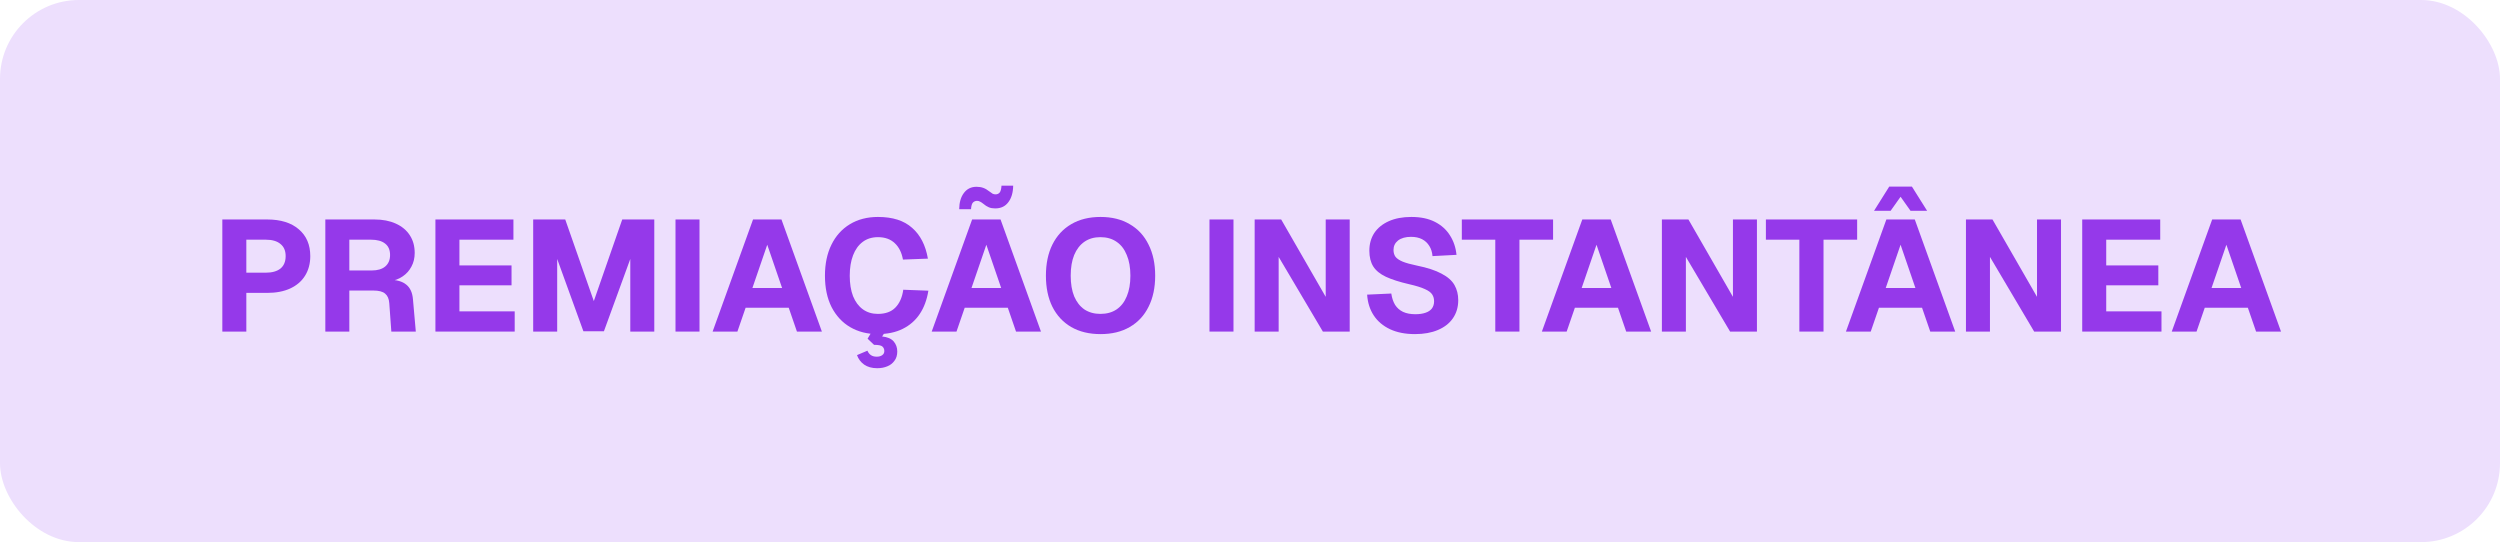 <svg xmlns="http://www.w3.org/2000/svg" width="475" height="103" viewBox="0 0 475 103" fill="none"><rect width="475" height="103" rx="15" fill="#EDDFFD"></rect><path d="M412.633 63L420.313 41.7H425.713L433.393 63H428.653L427.093 58.47H418.903L417.343 63H412.633ZM420.193 54.72H425.833L423.013 46.5L420.193 54.72Z" fill="#9539EA"></path><path d="M395.622 63V41.7H410.442V45.54H400.182V50.43H410.082V54.21H400.182V59.16H410.682V63H395.622Z" fill="#9539EA"></path><path d="M373.532 63V41.7H378.572L387.032 56.4V41.7H391.592V63H386.492L378.092 48.81V63H373.532Z" fill="#9539EA"></path><path d="M350.729 63L358.409 41.7H363.809L371.489 63H366.749L365.189 58.47H356.999L355.439 63H350.729ZM358.289 54.72H363.929L361.109 46.5L358.289 54.72ZM356.069 40.05L358.949 35.46H363.269L366.149 40.05H362.999L360.659 36.75H361.559L359.219 40.05H356.069Z" fill="#9539EA"></path><path d="M341.879 63V45.54H335.519V41.7H352.859V45.54H346.469V63H341.879Z" fill="#9539EA"></path><path d="M315.758 63V41.7H320.798L329.258 56.4V41.7H333.818V63H328.718L320.318 48.81V63H315.758Z" fill="#9539EA"></path><path d="M292.956 63L300.636 41.7H306.036L313.716 63H308.976L307.416 58.47H299.226L297.666 63H292.956ZM300.516 54.72H306.156L303.336 46.5L300.516 54.72Z" fill="#9539EA"></path><path d="M284.105 63V45.54H277.745V41.7H295.085V45.54H288.695V63H284.105Z" fill="#9539EA"></path><path d="M268.846 63.48C267.006 63.48 265.426 63.17 264.106 62.55C262.786 61.93 261.756 61.06 261.016 59.94C260.276 58.82 259.856 57.5 259.756 55.98L264.346 55.77C264.466 56.61 264.706 57.33 265.066 57.93C265.446 58.51 265.946 58.95 266.566 59.25C267.206 59.55 267.986 59.7 268.906 59.7C269.666 59.7 270.306 59.61 270.826 59.43C271.366 59.25 271.776 58.98 272.056 58.62C272.336 58.24 272.476 57.78 272.476 57.24C272.476 56.74 272.356 56.31 272.116 55.95C271.876 55.57 271.416 55.23 270.736 54.93C270.056 54.61 269.056 54.3 267.736 54C265.916 53.58 264.446 53.11 263.326 52.59C262.226 52.07 261.426 51.42 260.926 50.64C260.426 49.84 260.176 48.84 260.176 47.64C260.176 46.36 260.486 45.24 261.106 44.28C261.746 43.32 262.666 42.57 263.866 42.03C265.066 41.49 266.496 41.22 268.156 41.22C269.916 41.22 271.406 41.53 272.626 42.15C273.846 42.77 274.796 43.62 275.476 44.7C276.176 45.78 276.596 47.02 276.736 48.42L272.176 48.66C272.116 47.92 271.916 47.28 271.576 46.74C271.236 46.18 270.776 45.75 270.196 45.45C269.616 45.15 268.916 45 268.096 45C267.056 45 266.236 45.23 265.636 45.69C265.056 46.15 264.766 46.75 264.766 47.49C264.766 48.01 264.896 48.45 265.156 48.81C265.436 49.15 265.886 49.45 266.506 49.71C267.146 49.97 268.046 50.22 269.206 50.46C271.186 50.86 272.746 51.37 273.886 51.99C275.046 52.59 275.866 53.31 276.346 54.15C276.826 54.99 277.066 55.95 277.066 57.03C277.066 58.35 276.726 59.5 276.046 60.48C275.386 61.44 274.436 62.18 273.196 62.7C271.976 63.22 270.526 63.48 268.846 63.48Z" fill="#9539EA"></path><path d="M238.385 63V41.7H243.425L251.885 56.4V41.7H256.445V63H251.345L242.945 48.81V63H238.385Z" fill="#9539EA"></path><path d="M229.801 63V41.7H234.361V63H229.801Z" fill="#9539EA"></path><path d="M209.104 63.48C206.944 63.48 205.084 63.03 203.524 62.13C201.984 61.23 200.794 59.95 199.954 58.29C199.134 56.63 198.724 54.66 198.724 52.38C198.724 50.1 199.134 48.13 199.954 46.47C200.794 44.79 201.984 43.5 203.524 42.6C205.084 41.68 206.944 41.22 209.104 41.22C211.264 41.22 213.114 41.68 214.654 42.6C216.214 43.5 217.404 44.79 218.224 46.47C219.064 48.13 219.484 50.1 219.484 52.38C219.484 54.66 219.064 56.63 218.224 58.29C217.404 59.95 216.214 61.23 214.654 62.13C213.114 63.03 211.264 63.48 209.104 63.48ZM209.074 59.64C210.274 59.64 211.294 59.36 212.134 58.8C212.994 58.22 213.644 57.39 214.084 56.31C214.544 55.23 214.774 53.92 214.774 52.38C214.774 50.84 214.544 49.53 214.084 48.45C213.644 47.35 212.994 46.51 212.134 45.93C211.294 45.35 210.274 45.06 209.074 45.06C207.894 45.06 206.884 45.35 206.044 45.93C205.204 46.51 204.554 47.35 204.094 48.45C203.654 49.53 203.434 50.84 203.434 52.38C203.434 53.92 203.654 55.23 204.094 56.31C204.554 57.39 205.204 58.22 206.044 58.8C206.904 59.36 207.914 59.64 209.074 59.64Z" fill="#9539EA"></path><path d="M177.024 63L184.704 41.7H190.104L197.784 63H193.044L191.484 58.47H183.294L181.734 63H177.024ZM184.584 54.72H190.224L187.404 46.5L184.584 54.72ZM189.084 39.6C188.624 39.6 188.224 39.53 187.884 39.39C187.544 39.25 187.184 39.02 186.804 38.7C186.584 38.52 186.384 38.39 186.204 38.31C186.044 38.21 185.854 38.16 185.634 38.16C185.334 38.16 185.074 38.27 184.854 38.49C184.654 38.71 184.534 39.13 184.494 39.75H182.244C182.264 38.45 182.564 37.42 183.144 36.66C183.724 35.88 184.524 35.49 185.544 35.49C186.024 35.49 186.454 35.56 186.834 35.7C187.214 35.84 187.604 36.07 188.004 36.39C188.244 36.57 188.444 36.71 188.604 36.81C188.784 36.89 188.964 36.93 189.144 36.93C189.464 36.93 189.724 36.82 189.924 36.6C190.124 36.36 190.244 35.92 190.284 35.28H192.504C192.484 36.6 192.174 37.65 191.574 38.43C190.994 39.21 190.164 39.6 189.084 39.6Z" fill="#9539EA"></path><path d="M166.731 63.48C164.791 63.48 163.061 63.04 161.541 62.16C160.041 61.28 158.861 60.01 158.001 58.35C157.161 56.69 156.741 54.7 156.741 52.38C156.741 50.12 157.151 48.16 157.971 46.5C158.791 44.82 159.961 43.52 161.481 42.6C163.001 41.68 164.781 41.22 166.821 41.22C169.601 41.22 171.761 41.91 173.301 43.29C174.861 44.65 175.861 46.6 176.301 49.14L171.561 49.32C171.321 47.98 170.801 46.94 170.001 46.2C169.201 45.44 168.141 45.06 166.821 45.06C165.681 45.06 164.711 45.36 163.911 45.96C163.111 46.56 162.501 47.41 162.081 48.51C161.661 49.61 161.451 50.9 161.451 52.38C161.451 53.88 161.661 55.18 162.081 56.28C162.521 57.36 163.141 58.19 163.941 58.77C164.741 59.35 165.691 59.64 166.791 59.64C168.231 59.64 169.341 59.24 170.121 58.44C170.921 57.62 171.421 56.49 171.621 55.05L176.391 55.23C176.111 56.97 175.561 58.45 174.741 59.67C173.921 60.89 172.841 61.83 171.501 62.49C170.181 63.15 168.591 63.48 166.731 63.48ZM166.671 69.96C165.671 69.96 164.841 69.73 164.181 69.27C163.541 68.81 163.091 68.21 162.831 67.47L164.811 66.63C164.971 67.01 165.191 67.29 165.471 67.47C165.751 67.67 166.121 67.77 166.581 67.77C167.021 67.77 167.371 67.67 167.631 67.47C167.891 67.29 168.021 67.03 168.021 66.69C168.021 66.33 167.891 66.04 167.631 65.82C167.391 65.62 166.871 65.52 166.071 65.52L164.841 64.35L165.831 62.7H168.411L167.601 63.93C168.601 64.03 169.331 64.34 169.791 64.86C170.251 65.4 170.481 66.04 170.481 66.78C170.481 67.5 170.301 68.09 169.941 68.55C169.601 69.03 169.151 69.38 168.591 69.6C168.031 69.84 167.391 69.96 166.671 69.96Z" fill="#9539EA"></path><path d="M135.397 63L143.077 41.7H148.477L156.157 63H151.417L149.857 58.47H141.667L140.107 63H135.397ZM142.957 54.72H148.597L145.777 46.5L142.957 54.72Z" fill="#9539EA"></path><path d="M128.346 63V41.7H132.906V63H128.346Z" fill="#9539EA"></path><path d="M101.305 63V41.7H107.395L112.825 57.21L118.225 41.7H124.315V63H119.755V49.2L114.745 62.94H110.845L105.865 49.2V63H101.305Z" fill="#9539EA"></path><path d="M82.731 63V41.7H97.551V45.54H87.291V50.43H97.191V54.21H87.291V59.16H97.791V63H82.731Z" fill="#9539EA"></path><path d="M61.813 63V41.7H71.143C72.703 41.7 74.053 41.96 75.193 42.48C76.353 43 77.243 43.74 77.863 44.7C78.483 45.64 78.793 46.76 78.793 48.06C78.793 49.04 78.583 49.91 78.163 50.67C77.763 51.43 77.203 52.05 76.483 52.53C75.783 53.01 74.973 53.31 74.053 53.43L73.963 53.16C75.383 53.16 76.463 53.47 77.203 54.09C77.943 54.69 78.363 55.62 78.463 56.88L79.003 63H74.353L73.963 57.6C73.903 56.78 73.643 56.18 73.183 55.8C72.743 55.4 71.983 55.2 70.903 55.2H66.373V63H61.813ZM66.373 51.39H70.633C71.733 51.39 72.583 51.14 73.183 50.64C73.803 50.12 74.113 49.39 74.113 48.45C74.113 47.49 73.803 46.77 73.183 46.29C72.563 45.79 71.663 45.54 70.483 45.54H66.373V51.39Z" fill="#9539EA"></path><path d="M42.243 63V41.7H50.763C53.323 41.7 55.323 42.32 56.763 43.56C58.223 44.8 58.953 46.5 58.953 48.66C58.953 50.08 58.623 51.32 57.963 52.38C57.323 53.42 56.383 54.23 55.143 54.81C53.923 55.37 52.463 55.65 50.763 55.65H46.803V63H42.243ZM46.803 51.81H50.493C51.693 51.81 52.623 51.55 53.283 51.03C53.943 50.49 54.273 49.7 54.273 48.66C54.273 47.64 53.943 46.87 53.283 46.35C52.643 45.81 51.713 45.54 50.493 45.54H46.803V51.81Z" fill="#9539EA"></path></svg>